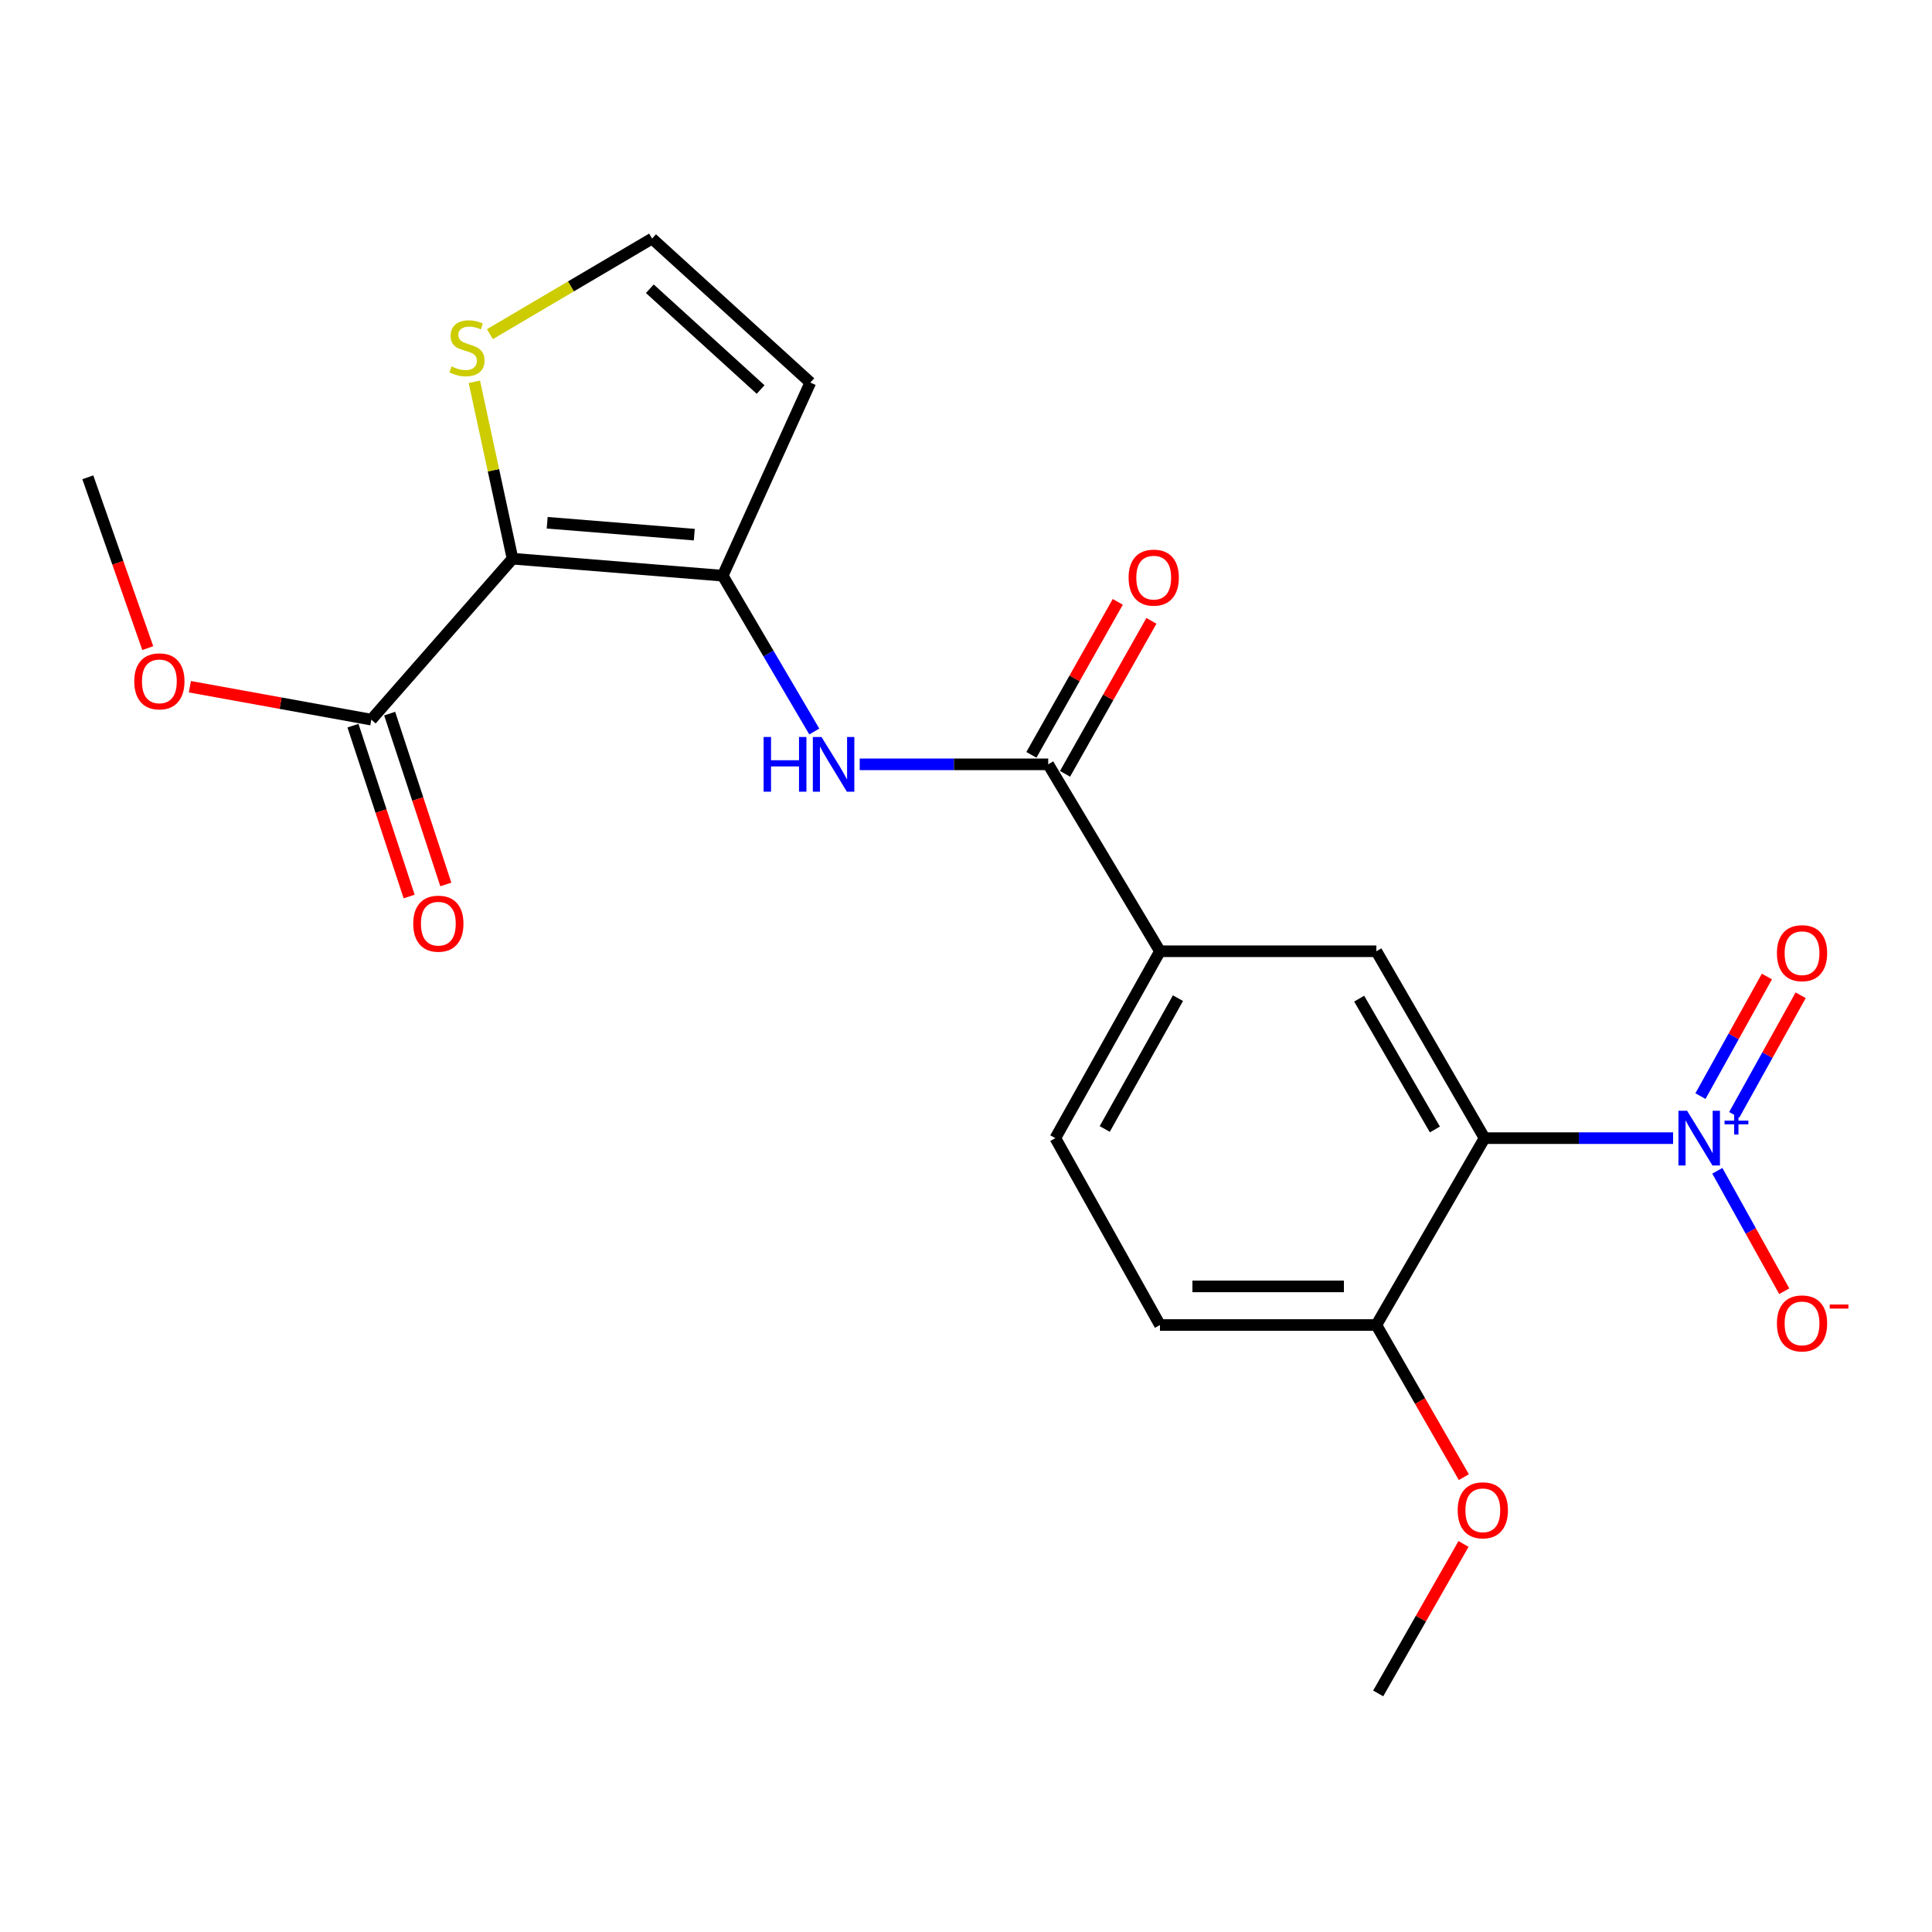 <?xml version='1.0' encoding='iso-8859-1'?>
<svg version='1.1' baseProfile='full'
              xmlns='http://www.w3.org/2000/svg'
                      xmlns:rdkit='http://www.rdkit.org/xml'
                      xmlns:xlink='http://www.w3.org/1999/xlink'
                  xml:space='preserve'
width='1000px' height='1000px' viewBox='0 0 1000 1000'>
<!-- END OF HEADER -->
<rect style='opacity:1.0;fill:#FFFFFF;stroke:none' width='1000' height='1000' x='0' y='0'> </rect>
<path class='bond-2' d='M 265.291,289.181 L 374.072,297.977' style='fill:none;fill-rule:evenodd;stroke:#000000;stroke-width:6px;stroke-linecap:butt;stroke-linejoin:miter;stroke-opacity:1' />
<path class='bond-2' d='M 283.22,270.575 L 359.366,276.732' style='fill:none;fill-rule:evenodd;stroke:#000000;stroke-width:6px;stroke-linecap:butt;stroke-linejoin:miter;stroke-opacity:1' />
<path class='bond-6' d='M 265.291,289.181 L 192.194,372.485' style='fill:none;fill-rule:evenodd;stroke:#000000;stroke-width:6px;stroke-linecap:butt;stroke-linejoin:miter;stroke-opacity:1' />
<path class='bond-7' d='M 265.291,289.181 L 255.41,243.4' style='fill:none;fill-rule:evenodd;stroke:#000000;stroke-width:6px;stroke-linecap:butt;stroke-linejoin:miter;stroke-opacity:1' />
<path class='bond-7' d='M 255.41,243.4 L 245.529,197.619' style='fill:none;fill-rule:evenodd;stroke:#CCCC00;stroke-width:6px;stroke-linecap:butt;stroke-linejoin:miter;stroke-opacity:1' />
<path class='bond-0' d='M 865.985,589.101 L 817.193,589.101' style='fill:none;fill-rule:evenodd;stroke:#0000FF;stroke-width:6px;stroke-linecap:butt;stroke-linejoin:miter;stroke-opacity:1' />
<path class='bond-0' d='M 817.193,589.101 L 768.401,589.101' style='fill:none;fill-rule:evenodd;stroke:#000000;stroke-width:6px;stroke-linecap:butt;stroke-linejoin:miter;stroke-opacity:1' />
<path class='bond-12' d='M 888.891,606.001 L 906.207,637.167' style='fill:none;fill-rule:evenodd;stroke:#0000FF;stroke-width:6px;stroke-linecap:butt;stroke-linejoin:miter;stroke-opacity:1' />
<path class='bond-12' d='M 906.207,637.167 L 923.522,668.333' style='fill:none;fill-rule:evenodd;stroke:#FF0000;stroke-width:6px;stroke-linecap:butt;stroke-linejoin:miter;stroke-opacity:1' />
<path class='bond-13' d='M 897.628,577.054 L 914.822,546.103' style='fill:none;fill-rule:evenodd;stroke:#0000FF;stroke-width:6px;stroke-linecap:butt;stroke-linejoin:miter;stroke-opacity:1' />
<path class='bond-13' d='M 914.822,546.103 L 932.016,515.152' style='fill:none;fill-rule:evenodd;stroke:#FF0000;stroke-width:6px;stroke-linecap:butt;stroke-linejoin:miter;stroke-opacity:1' />
<path class='bond-13' d='M 880.153,567.347 L 897.347,536.396' style='fill:none;fill-rule:evenodd;stroke:#0000FF;stroke-width:6px;stroke-linecap:butt;stroke-linejoin:miter;stroke-opacity:1' />
<path class='bond-13' d='M 897.347,536.396 L 914.541,505.444' style='fill:none;fill-rule:evenodd;stroke:#FF0000;stroke-width:6px;stroke-linecap:butt;stroke-linejoin:miter;stroke-opacity:1' />
<path class='bond-1' d='M 768.401,589.101 L 712.406,492.37' style='fill:none;fill-rule:evenodd;stroke:#000000;stroke-width:6px;stroke-linecap:butt;stroke-linejoin:miter;stroke-opacity:1' />
<path class='bond-1' d='M 742.701,584.606 L 703.505,516.895' style='fill:none;fill-rule:evenodd;stroke:#000000;stroke-width:6px;stroke-linecap:butt;stroke-linejoin:miter;stroke-opacity:1' />
<path class='bond-23' d='M 768.401,589.101 L 712.406,685.831' style='fill:none;fill-rule:evenodd;stroke:#000000;stroke-width:6px;stroke-linecap:butt;stroke-linejoin:miter;stroke-opacity:1' />
<path class='bond-3' d='M 374.072,297.977 L 397.775,338.301' style='fill:none;fill-rule:evenodd;stroke:#000000;stroke-width:6px;stroke-linecap:butt;stroke-linejoin:miter;stroke-opacity:1' />
<path class='bond-3' d='M 397.775,338.301 L 421.478,378.626' style='fill:none;fill-rule:evenodd;stroke:#0000FF;stroke-width:6px;stroke-linecap:butt;stroke-linejoin:miter;stroke-opacity:1' />
<path class='bond-9' d='M 374.072,297.977 L 419.427,198.014' style='fill:none;fill-rule:evenodd;stroke:#000000;stroke-width:6px;stroke-linecap:butt;stroke-linejoin:miter;stroke-opacity:1' />
<path class='bond-4' d='M 444.983,395.618 L 493.769,395.618' style='fill:none;fill-rule:evenodd;stroke:#0000FF;stroke-width:6px;stroke-linecap:butt;stroke-linejoin:miter;stroke-opacity:1' />
<path class='bond-4' d='M 493.769,395.618 L 542.556,395.618' style='fill:none;fill-rule:evenodd;stroke:#000000;stroke-width:6px;stroke-linecap:butt;stroke-linejoin:miter;stroke-opacity:1' />
<path class='bond-8' d='M 542.556,395.618 L 600.394,492.37' style='fill:none;fill-rule:evenodd;stroke:#000000;stroke-width:6px;stroke-linecap:butt;stroke-linejoin:miter;stroke-opacity:1' />
<path class='bond-14' d='M 551.259,400.532 L 573.612,360.94' style='fill:none;fill-rule:evenodd;stroke:#000000;stroke-width:6px;stroke-linecap:butt;stroke-linejoin:miter;stroke-opacity:1' />
<path class='bond-14' d='M 573.612,360.94 L 595.965,321.349' style='fill:none;fill-rule:evenodd;stroke:#FF0000;stroke-width:6px;stroke-linecap:butt;stroke-linejoin:miter;stroke-opacity:1' />
<path class='bond-14' d='M 533.852,390.704 L 556.205,351.112' style='fill:none;fill-rule:evenodd;stroke:#000000;stroke-width:6px;stroke-linecap:butt;stroke-linejoin:miter;stroke-opacity:1' />
<path class='bond-14' d='M 556.205,351.112 L 578.558,311.521' style='fill:none;fill-rule:evenodd;stroke:#FF0000;stroke-width:6px;stroke-linecap:butt;stroke-linejoin:miter;stroke-opacity:1' />
<path class='bond-5' d='M 712.406,492.37 L 600.394,492.37' style='fill:none;fill-rule:evenodd;stroke:#000000;stroke-width:6px;stroke-linecap:butt;stroke-linejoin:miter;stroke-opacity:1' />
<path class='bond-15' d='M 182.699,375.606 L 197.235,419.821' style='fill:none;fill-rule:evenodd;stroke:#000000;stroke-width:6px;stroke-linecap:butt;stroke-linejoin:miter;stroke-opacity:1' />
<path class='bond-15' d='M 197.235,419.821 L 211.772,464.035' style='fill:none;fill-rule:evenodd;stroke:#FF0000;stroke-width:6px;stroke-linecap:butt;stroke-linejoin:miter;stroke-opacity:1' />
<path class='bond-15' d='M 201.689,369.363 L 216.226,413.577' style='fill:none;fill-rule:evenodd;stroke:#000000;stroke-width:6px;stroke-linecap:butt;stroke-linejoin:miter;stroke-opacity:1' />
<path class='bond-15' d='M 216.226,413.577 L 230.762,457.792' style='fill:none;fill-rule:evenodd;stroke:#FF0000;stroke-width:6px;stroke-linecap:butt;stroke-linejoin:miter;stroke-opacity:1' />
<path class='bond-18' d='M 192.194,372.485 L 145.237,363.966' style='fill:none;fill-rule:evenodd;stroke:#000000;stroke-width:6px;stroke-linecap:butt;stroke-linejoin:miter;stroke-opacity:1' />
<path class='bond-18' d='M 145.237,363.966 L 98.279,355.447' style='fill:none;fill-rule:evenodd;stroke:#FF0000;stroke-width:6px;stroke-linecap:butt;stroke-linejoin:miter;stroke-opacity:1' />
<path class='bond-10' d='M 253.574,172.955 L 295.543,148.22' style='fill:none;fill-rule:evenodd;stroke:#CCCC00;stroke-width:6px;stroke-linecap:butt;stroke-linejoin:miter;stroke-opacity:1' />
<path class='bond-10' d='M 295.543,148.22 L 337.512,123.484' style='fill:none;fill-rule:evenodd;stroke:#000000;stroke-width:6px;stroke-linecap:butt;stroke-linejoin:miter;stroke-opacity:1' />
<path class='bond-16' d='M 600.394,492.37 L 546.243,589.101' style='fill:none;fill-rule:evenodd;stroke:#000000;stroke-width:6px;stroke-linecap:butt;stroke-linejoin:miter;stroke-opacity:1' />
<path class='bond-16' d='M 609.714,516.645 L 571.809,584.356' style='fill:none;fill-rule:evenodd;stroke:#000000;stroke-width:6px;stroke-linecap:butt;stroke-linejoin:miter;stroke-opacity:1' />
<path class='bond-22' d='M 419.427,198.014 L 337.512,123.484' style='fill:none;fill-rule:evenodd;stroke:#000000;stroke-width:6px;stroke-linecap:butt;stroke-linejoin:miter;stroke-opacity:1' />
<path class='bond-22' d='M 393.687,201.621 L 336.346,149.45' style='fill:none;fill-rule:evenodd;stroke:#000000;stroke-width:6px;stroke-linecap:butt;stroke-linejoin:miter;stroke-opacity:1' />
<path class='bond-11' d='M 712.406,685.831 L 600.394,685.831' style='fill:none;fill-rule:evenodd;stroke:#000000;stroke-width:6px;stroke-linecap:butt;stroke-linejoin:miter;stroke-opacity:1' />
<path class='bond-11' d='M 695.604,665.841 L 617.196,665.841' style='fill:none;fill-rule:evenodd;stroke:#000000;stroke-width:6px;stroke-linecap:butt;stroke-linejoin:miter;stroke-opacity:1' />
<path class='bond-19' d='M 712.406,685.831 L 735.042,725.2' style='fill:none;fill-rule:evenodd;stroke:#000000;stroke-width:6px;stroke-linecap:butt;stroke-linejoin:miter;stroke-opacity:1' />
<path class='bond-19' d='M 735.042,725.2 L 757.679,764.568' style='fill:none;fill-rule:evenodd;stroke:#FF0000;stroke-width:6px;stroke-linecap:butt;stroke-linejoin:miter;stroke-opacity:1' />
<path class='bond-17' d='M 546.243,589.101 L 600.394,685.831' style='fill:none;fill-rule:evenodd;stroke:#000000;stroke-width:6px;stroke-linecap:butt;stroke-linejoin:miter;stroke-opacity:1' />
<path class='bond-20' d='M 76.485,335.467 L 60.97,291.262' style='fill:none;fill-rule:evenodd;stroke:#FF0000;stroke-width:6px;stroke-linecap:butt;stroke-linejoin:miter;stroke-opacity:1' />
<path class='bond-20' d='M 60.97,291.262 L 45.455,247.057' style='fill:none;fill-rule:evenodd;stroke:#000000;stroke-width:6px;stroke-linecap:butt;stroke-linejoin:miter;stroke-opacity:1' />
<path class='bond-21' d='M 757.517,799.142 L 735.434,837.829' style='fill:none;fill-rule:evenodd;stroke:#FF0000;stroke-width:6px;stroke-linecap:butt;stroke-linejoin:miter;stroke-opacity:1' />
<path class='bond-21' d='M 735.434,837.829 L 713.35,876.516' style='fill:none;fill-rule:evenodd;stroke:#000000;stroke-width:6px;stroke-linecap:butt;stroke-linejoin:miter;stroke-opacity:1' />
<path  class='atom-1' d='M 873.242 574.941
L 882.522 589.941
Q 883.442 591.421, 884.922 594.101
Q 886.402 596.781, 886.482 596.941
L 886.482 574.941
L 890.242 574.941
L 890.242 603.261
L 886.362 603.261
L 876.402 586.861
Q 875.242 584.941, 874.002 582.741
Q 872.802 580.541, 872.442 579.861
L 872.442 603.261
L 868.762 603.261
L 868.762 574.941
L 873.242 574.941
' fill='#0000FF'/>
<path  class='atom-1' d='M 892.618 580.046
L 897.608 580.046
L 897.608 574.792
L 899.825 574.792
L 899.825 580.046
L 904.947 580.046
L 904.947 581.946
L 899.825 581.946
L 899.825 587.226
L 897.608 587.226
L 897.608 581.946
L 892.618 581.946
L 892.618 580.046
' fill='#0000FF'/>
<path  class='atom-4' d='M 395.246 381.458
L 399.086 381.458
L 399.086 393.498
L 413.566 393.498
L 413.566 381.458
L 417.406 381.458
L 417.406 409.778
L 413.566 409.778
L 413.566 396.698
L 399.086 396.698
L 399.086 409.778
L 395.246 409.778
L 395.246 381.458
' fill='#0000FF'/>
<path  class='atom-4' d='M 425.206 381.458
L 434.486 396.458
Q 435.406 397.938, 436.886 400.618
Q 438.366 403.298, 438.446 403.458
L 438.446 381.458
L 442.206 381.458
L 442.206 409.778
L 438.326 409.778
L 428.366 393.378
Q 427.206 391.458, 425.966 389.258
Q 424.766 387.058, 424.406 386.378
L 424.406 409.778
L 420.726 409.778
L 420.726 381.458
L 425.206 381.458
' fill='#0000FF'/>
<path  class='atom-8' d='M 233.714 189.665
Q 234.034 189.785, 235.354 190.345
Q 236.674 190.905, 238.114 191.265
Q 239.594 191.585, 241.034 191.585
Q 243.714 191.585, 245.274 190.305
Q 246.834 188.985, 246.834 186.705
Q 246.834 185.145, 246.034 184.185
Q 245.274 183.225, 244.074 182.705
Q 242.874 182.185, 240.874 181.585
Q 238.354 180.825, 236.834 180.105
Q 235.354 179.385, 234.274 177.865
Q 233.234 176.345, 233.234 173.785
Q 233.234 170.225, 235.634 168.025
Q 238.074 165.825, 242.874 165.825
Q 246.154 165.825, 249.874 167.385
L 248.954 170.465
Q 245.554 169.065, 242.994 169.065
Q 240.234 169.065, 238.714 170.225
Q 237.194 171.345, 237.234 173.305
Q 237.234 174.825, 237.994 175.745
Q 238.794 176.665, 239.914 177.185
Q 241.074 177.705, 242.994 178.305
Q 245.554 179.105, 247.074 179.905
Q 248.594 180.705, 249.674 182.345
Q 250.794 183.945, 250.794 186.705
Q 250.794 190.625, 248.154 192.745
Q 245.554 194.825, 241.194 194.825
Q 238.674 194.825, 236.754 194.265
Q 234.874 193.745, 232.634 192.825
L 233.714 189.665
' fill='#CCCC00'/>
<path  class='atom-13' d='M 919.732 684.99
Q 919.732 678.19, 923.092 674.39
Q 926.452 670.59, 932.732 670.59
Q 939.012 670.59, 942.372 674.39
Q 945.732 678.19, 945.732 684.99
Q 945.732 691.87, 942.332 695.79
Q 938.932 699.67, 932.732 699.67
Q 926.492 699.67, 923.092 695.79
Q 919.732 691.91, 919.732 684.99
M 932.732 696.47
Q 937.052 696.47, 939.372 693.59
Q 941.732 690.67, 941.732 684.99
Q 941.732 679.43, 939.372 676.63
Q 937.052 673.79, 932.732 673.79
Q 928.412 673.79, 926.052 676.59
Q 923.732 679.39, 923.732 684.99
Q 923.732 690.71, 926.052 693.59
Q 928.412 696.47, 932.732 696.47
' fill='#FF0000'/>
<path  class='atom-13' d='M 947.052 675.212
L 956.74 675.212
L 956.74 677.324
L 947.052 677.324
L 947.052 675.212
' fill='#FF0000'/>
<path  class='atom-14' d='M 919.732 493.361
Q 919.732 486.561, 923.092 482.761
Q 926.452 478.961, 932.732 478.961
Q 939.012 478.961, 942.372 482.761
Q 945.732 486.561, 945.732 493.361
Q 945.732 500.241, 942.332 504.161
Q 938.932 508.041, 932.732 508.041
Q 926.492 508.041, 923.092 504.161
Q 919.732 500.281, 919.732 493.361
M 932.732 504.841
Q 937.052 504.841, 939.372 501.961
Q 941.732 499.041, 941.732 493.361
Q 941.732 487.801, 939.372 485.001
Q 937.052 482.161, 932.732 482.161
Q 928.412 482.161, 926.052 484.961
Q 923.732 487.761, 923.732 493.361
Q 923.732 499.081, 926.052 501.961
Q 928.412 504.841, 932.732 504.841
' fill='#FF0000'/>
<path  class='atom-15' d='M 584.162 298.978
Q 584.162 292.178, 587.522 288.378
Q 590.882 284.578, 597.162 284.578
Q 603.442 284.578, 606.802 288.378
Q 610.162 292.178, 610.162 298.978
Q 610.162 305.858, 606.762 309.778
Q 603.362 313.658, 597.162 313.658
Q 590.922 313.658, 587.522 309.778
Q 584.162 305.898, 584.162 298.978
M 597.162 310.458
Q 601.482 310.458, 603.802 307.578
Q 606.162 304.658, 606.162 298.978
Q 606.162 293.418, 603.802 290.618
Q 601.482 287.778, 597.162 287.778
Q 592.842 287.778, 590.482 290.578
Q 588.162 293.378, 588.162 298.978
Q 588.162 304.698, 590.482 307.578
Q 592.842 310.458, 597.162 310.458
' fill='#FF0000'/>
<path  class='atom-16' d='M 213.888 478.091
Q 213.888 471.291, 217.248 467.491
Q 220.608 463.691, 226.888 463.691
Q 233.168 463.691, 236.528 467.491
Q 239.888 471.291, 239.888 478.091
Q 239.888 484.971, 236.488 488.891
Q 233.088 492.771, 226.888 492.771
Q 220.648 492.771, 217.248 488.891
Q 213.888 485.011, 213.888 478.091
M 226.888 489.571
Q 231.208 489.571, 233.528 486.691
Q 235.888 483.771, 235.888 478.091
Q 235.888 472.531, 233.528 469.731
Q 231.208 466.891, 226.888 466.891
Q 222.568 466.891, 220.208 469.691
Q 217.888 472.491, 217.888 478.091
Q 217.888 483.811, 220.208 486.691
Q 222.568 489.571, 226.888 489.571
' fill='#FF0000'/>
<path  class='atom-19' d='M 69.492 352.663
Q 69.492 345.863, 72.852 342.063
Q 76.212 338.263, 82.492 338.263
Q 88.772 338.263, 92.132 342.063
Q 95.492 345.863, 95.492 352.663
Q 95.492 359.543, 92.092 363.463
Q 88.692 367.343, 82.492 367.343
Q 76.252 367.343, 72.852 363.463
Q 69.492 359.583, 69.492 352.663
M 82.492 364.143
Q 86.812 364.143, 89.132 361.263
Q 91.492 358.343, 91.492 352.663
Q 91.492 347.103, 89.132 344.303
Q 86.812 341.463, 82.492 341.463
Q 78.172 341.463, 75.812 344.263
Q 73.492 347.063, 73.492 352.663
Q 73.492 358.383, 75.812 361.263
Q 78.172 364.143, 82.492 364.143
' fill='#FF0000'/>
<path  class='atom-20' d='M 754.501 781.731
Q 754.501 774.931, 757.861 771.131
Q 761.221 767.331, 767.501 767.331
Q 773.781 767.331, 777.141 771.131
Q 780.501 774.931, 780.501 781.731
Q 780.501 788.611, 777.101 792.531
Q 773.701 796.411, 767.501 796.411
Q 761.261 796.411, 757.861 792.531
Q 754.501 788.651, 754.501 781.731
M 767.501 793.211
Q 771.821 793.211, 774.141 790.331
Q 776.501 787.411, 776.501 781.731
Q 776.501 776.171, 774.141 773.371
Q 771.821 770.531, 767.501 770.531
Q 763.181 770.531, 760.821 773.331
Q 758.501 776.131, 758.501 781.731
Q 758.501 787.451, 760.821 790.331
Q 763.181 793.211, 767.501 793.211
' fill='#FF0000'/>
</svg>
